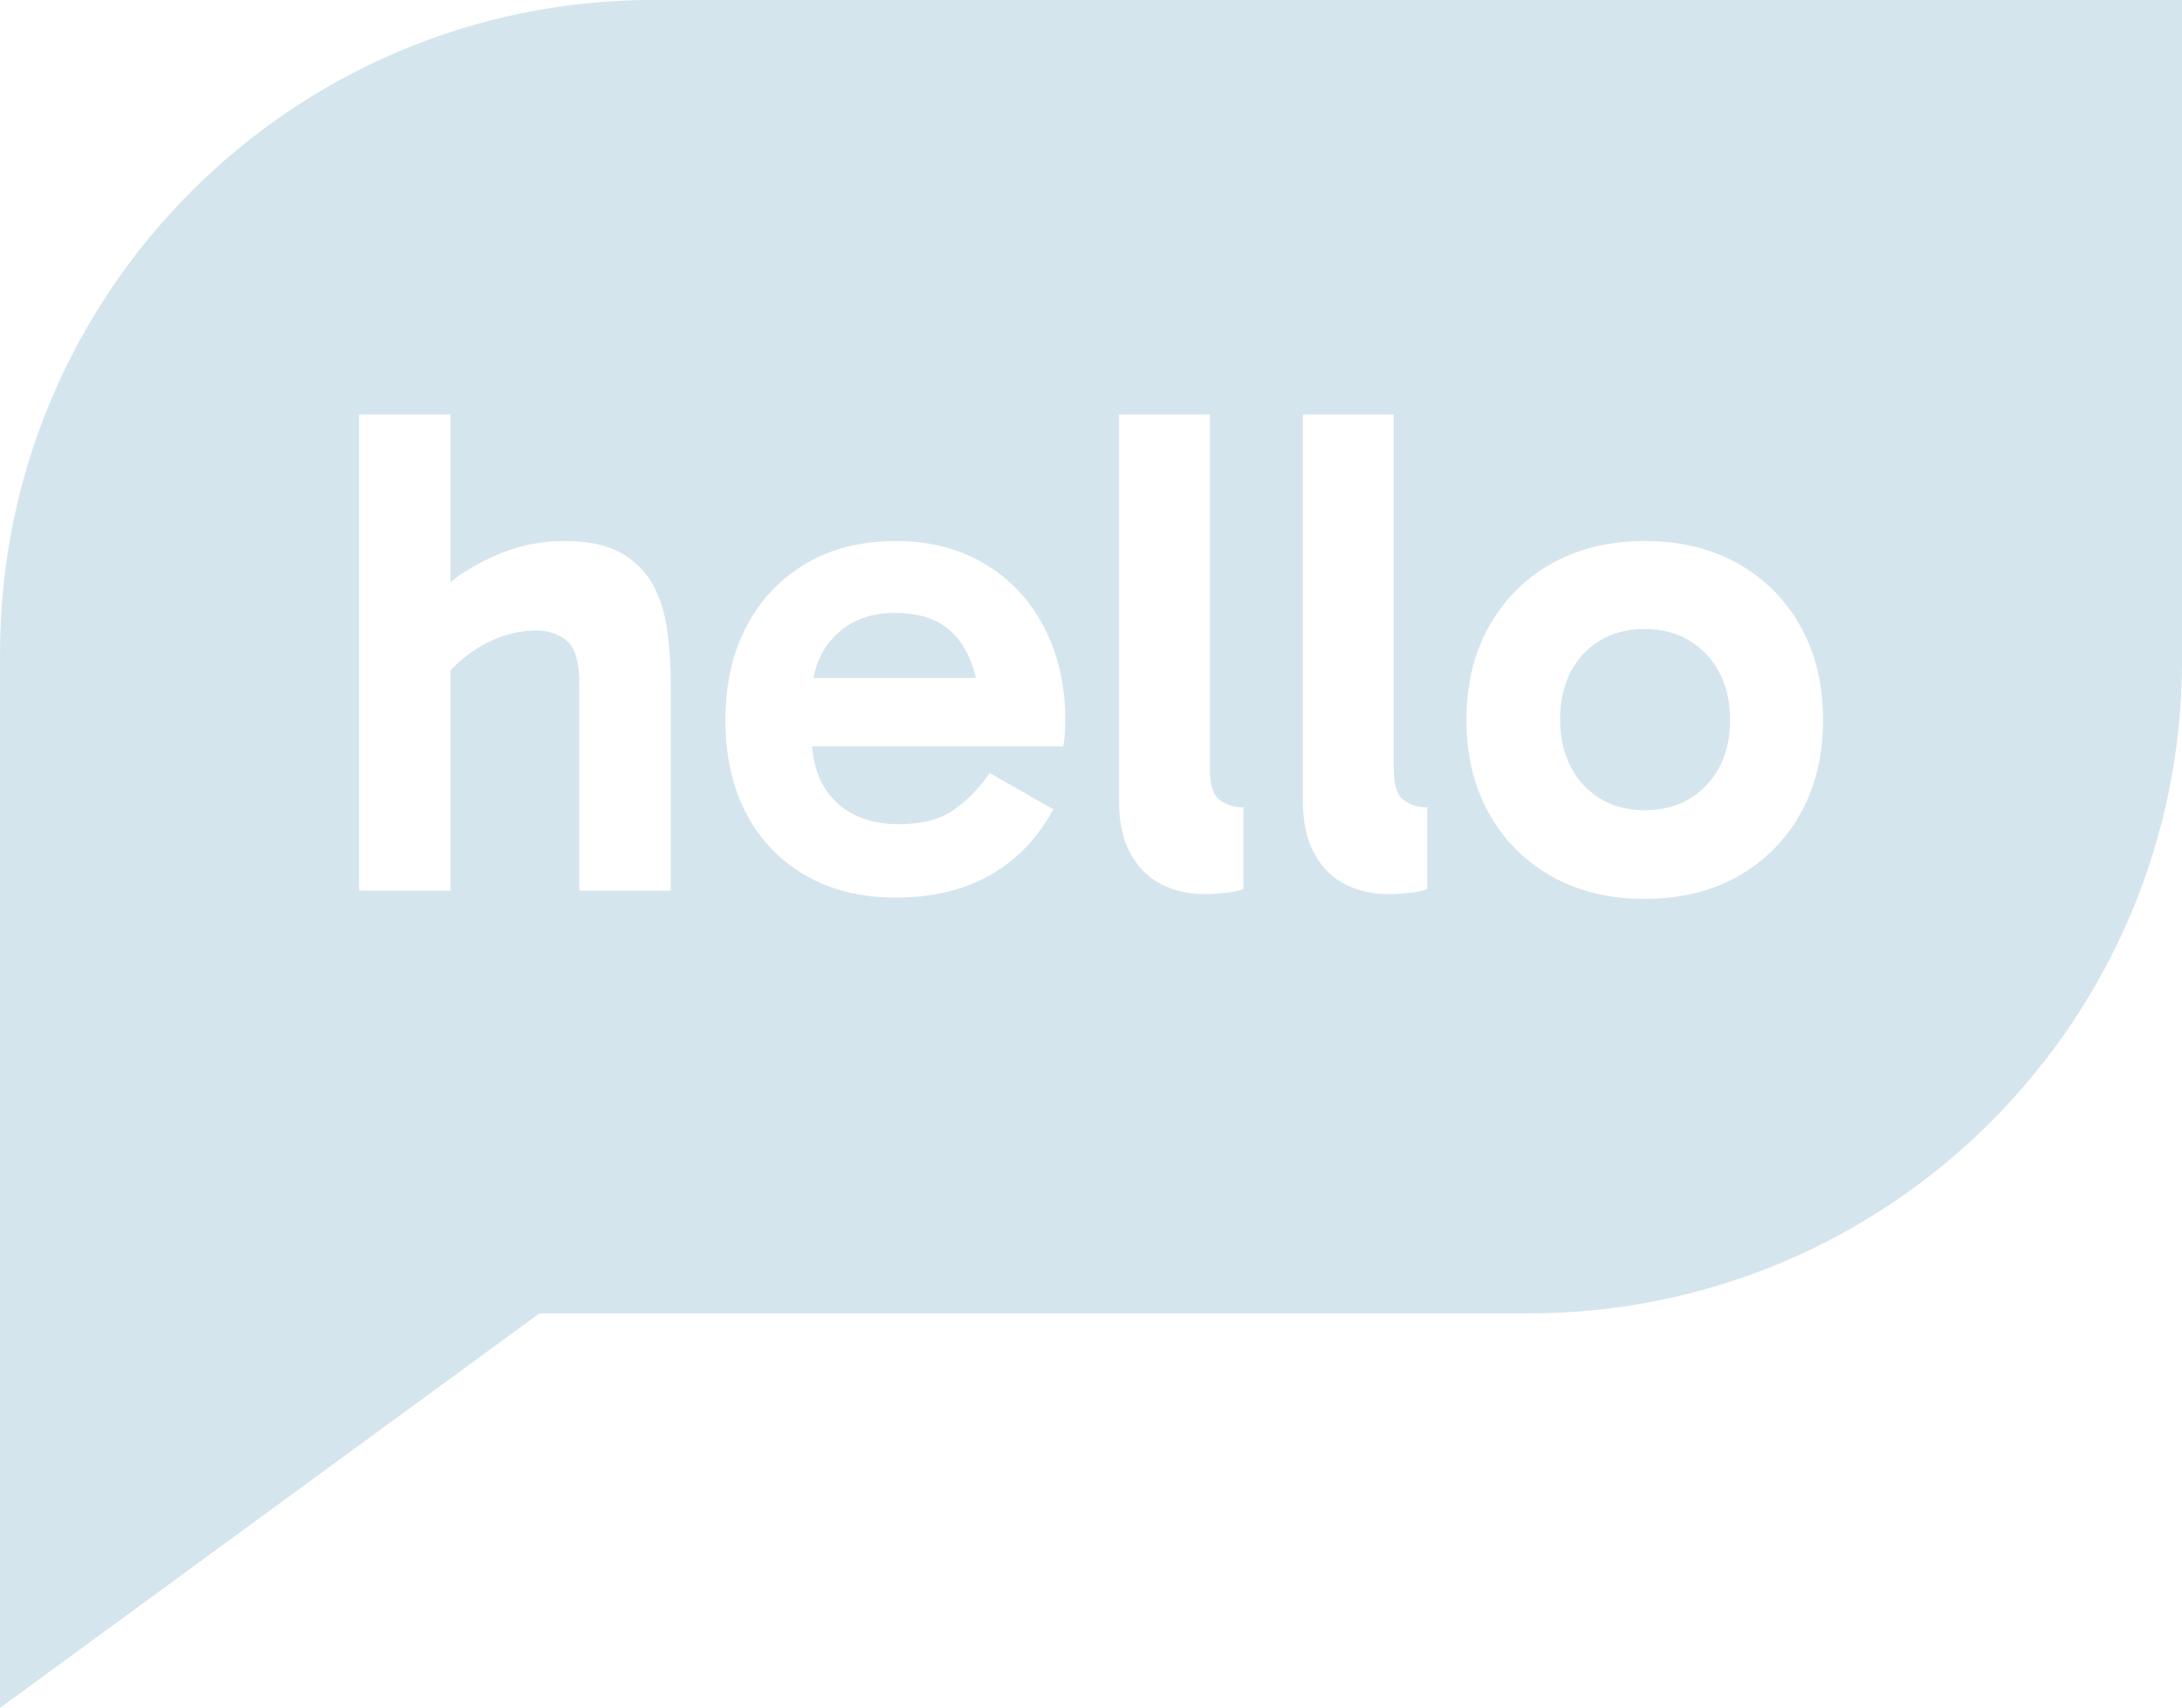 <?xml version="1.0" encoding="UTF-8"?><svg id="a" xmlns="http://www.w3.org/2000/svg" viewBox="0 0 100.17 78.405"><defs><style>.c{fill:#d5e5ed;stroke-width:0px;}</style></defs><path class="c" d="M79.422,33.057c0,1.24-.37,2.24-1.09,3-.73.76-1.67,1.14-2.83,1.14-1.15,0-2.09-.39-2.81-1.16-.71-.77-1.07-1.78-1.07-3.02,0-1.24.36-2.24,1.07-3,.72-.76,1.66-1.14,2.81-1.14,1.16,0,2.1.39,2.83,1.16.72.77,1.09,1.77,1.09,3.02Z"/><path class="c" d="M44.802,31.127h-7.46c.14-.76.46-1.4.96-1.91.71-.72,1.64-1.08,2.8-1.08,1.32,0,2.3.42,2.93,1.26.37.49.62,1.07.77,1.73Z"/><path class="c" d="M30.002-.003C13.432-.003.002,13.427.002,29.997v48.41l24.76-18.11h45.41c16.57,0,30-13.43,30-30V-.003H30.002ZM30.792,40.887h-4.2v-9.54c0-.96-.19-1.6-.56-1.92-.38-.32-.85-.48-1.43-.48-.54,0-1.08.1-1.64.3-.55.2-1.07.49-1.55.87-.27.2-.51.42-.73.66v10.11h-4.2v-21.86h4.2v7.7c.13-.09.24-.2.37-.29.72-.49,1.48-.88,2.3-1.17.81-.29,1.67-.43,2.56-.43,1.07,0,1.94.18,2.59.54.65.37,1.14.86,1.48,1.48.33.62.55,1.32.65,2.1.11.78.16,1.59.16,2.43v9.5ZM48.882,33.707c-.01.23-.04.41-.08.56h-11.52c.08,1.03.42,1.87,1.04,2.49.72.72,1.7,1.08,2.94,1.08,1.09,0,1.94-.23,2.56-.68.62-.45,1.16-1,1.61-1.67l2.92,1.67c-.71,1.31-1.66,2.31-2.87,3-1.21.7-2.67,1.05-4.38,1.05-1.57,0-2.94-.34-4.11-1.01-1.18-.68-2.09-1.62-2.73-2.84-.64-1.22-.96-2.66-.96-4.3,0-1.63.32-3.06.96-4.29.64-1.23,1.55-2.19,2.73-2.89,1.17-.69,2.54-1.04,4.11-1.04,1.58,0,2.95.35,4.12,1.06,1.17.7,2.07,1.67,2.71,2.9s.97,2.64.97,4.22c0,.24-.01.47-.02.69ZM57.082,40.817c-.24.09-.52.15-.85.18-.33.03-.66.05-.98.05-.71,0-1.35-.15-1.94-.45-.59-.3-1.06-.77-1.41-1.4-.36-.63-.53-1.45-.53-2.45v-17.72h4.17v16.24c0,.75.15,1.24.45,1.46.3.22.66.34,1.09.34v3.75ZM65.522,40.817c-.23.09-.52.15-.85.18-.33.03-.66.05-.98.05-.7,0-1.35-.15-1.94-.45-.59-.3-1.06-.77-1.41-1.4-.36-.63-.53-1.45-.53-2.45v-17.72h4.17v16.24c0,.75.15,1.24.45,1.46.3.22.66.34,1.09.34v3.75ZM82.662,37.337c-.68,1.23-1.64,2.19-2.87,2.89-1.23.69-2.66,1.04-4.29,1.04-1.62,0-3.05-.35-4.28-1.04-1.23-.7-2.19-1.66-2.87-2.89-.69-1.23-1.03-2.66-1.03-4.28,0-1.63.34-3.06,1.03-4.29.68-1.23,1.64-2.19,2.87-2.89,1.23-.69,2.66-1.04,4.28-1.04,1.63,0,3.06.35,4.29,1.04,1.23.7,2.19,1.66,2.87,2.89.69,1.23,1.03,2.66,1.03,4.29,0,1.62-.34,3.05-1.03,4.28Z"/></svg>